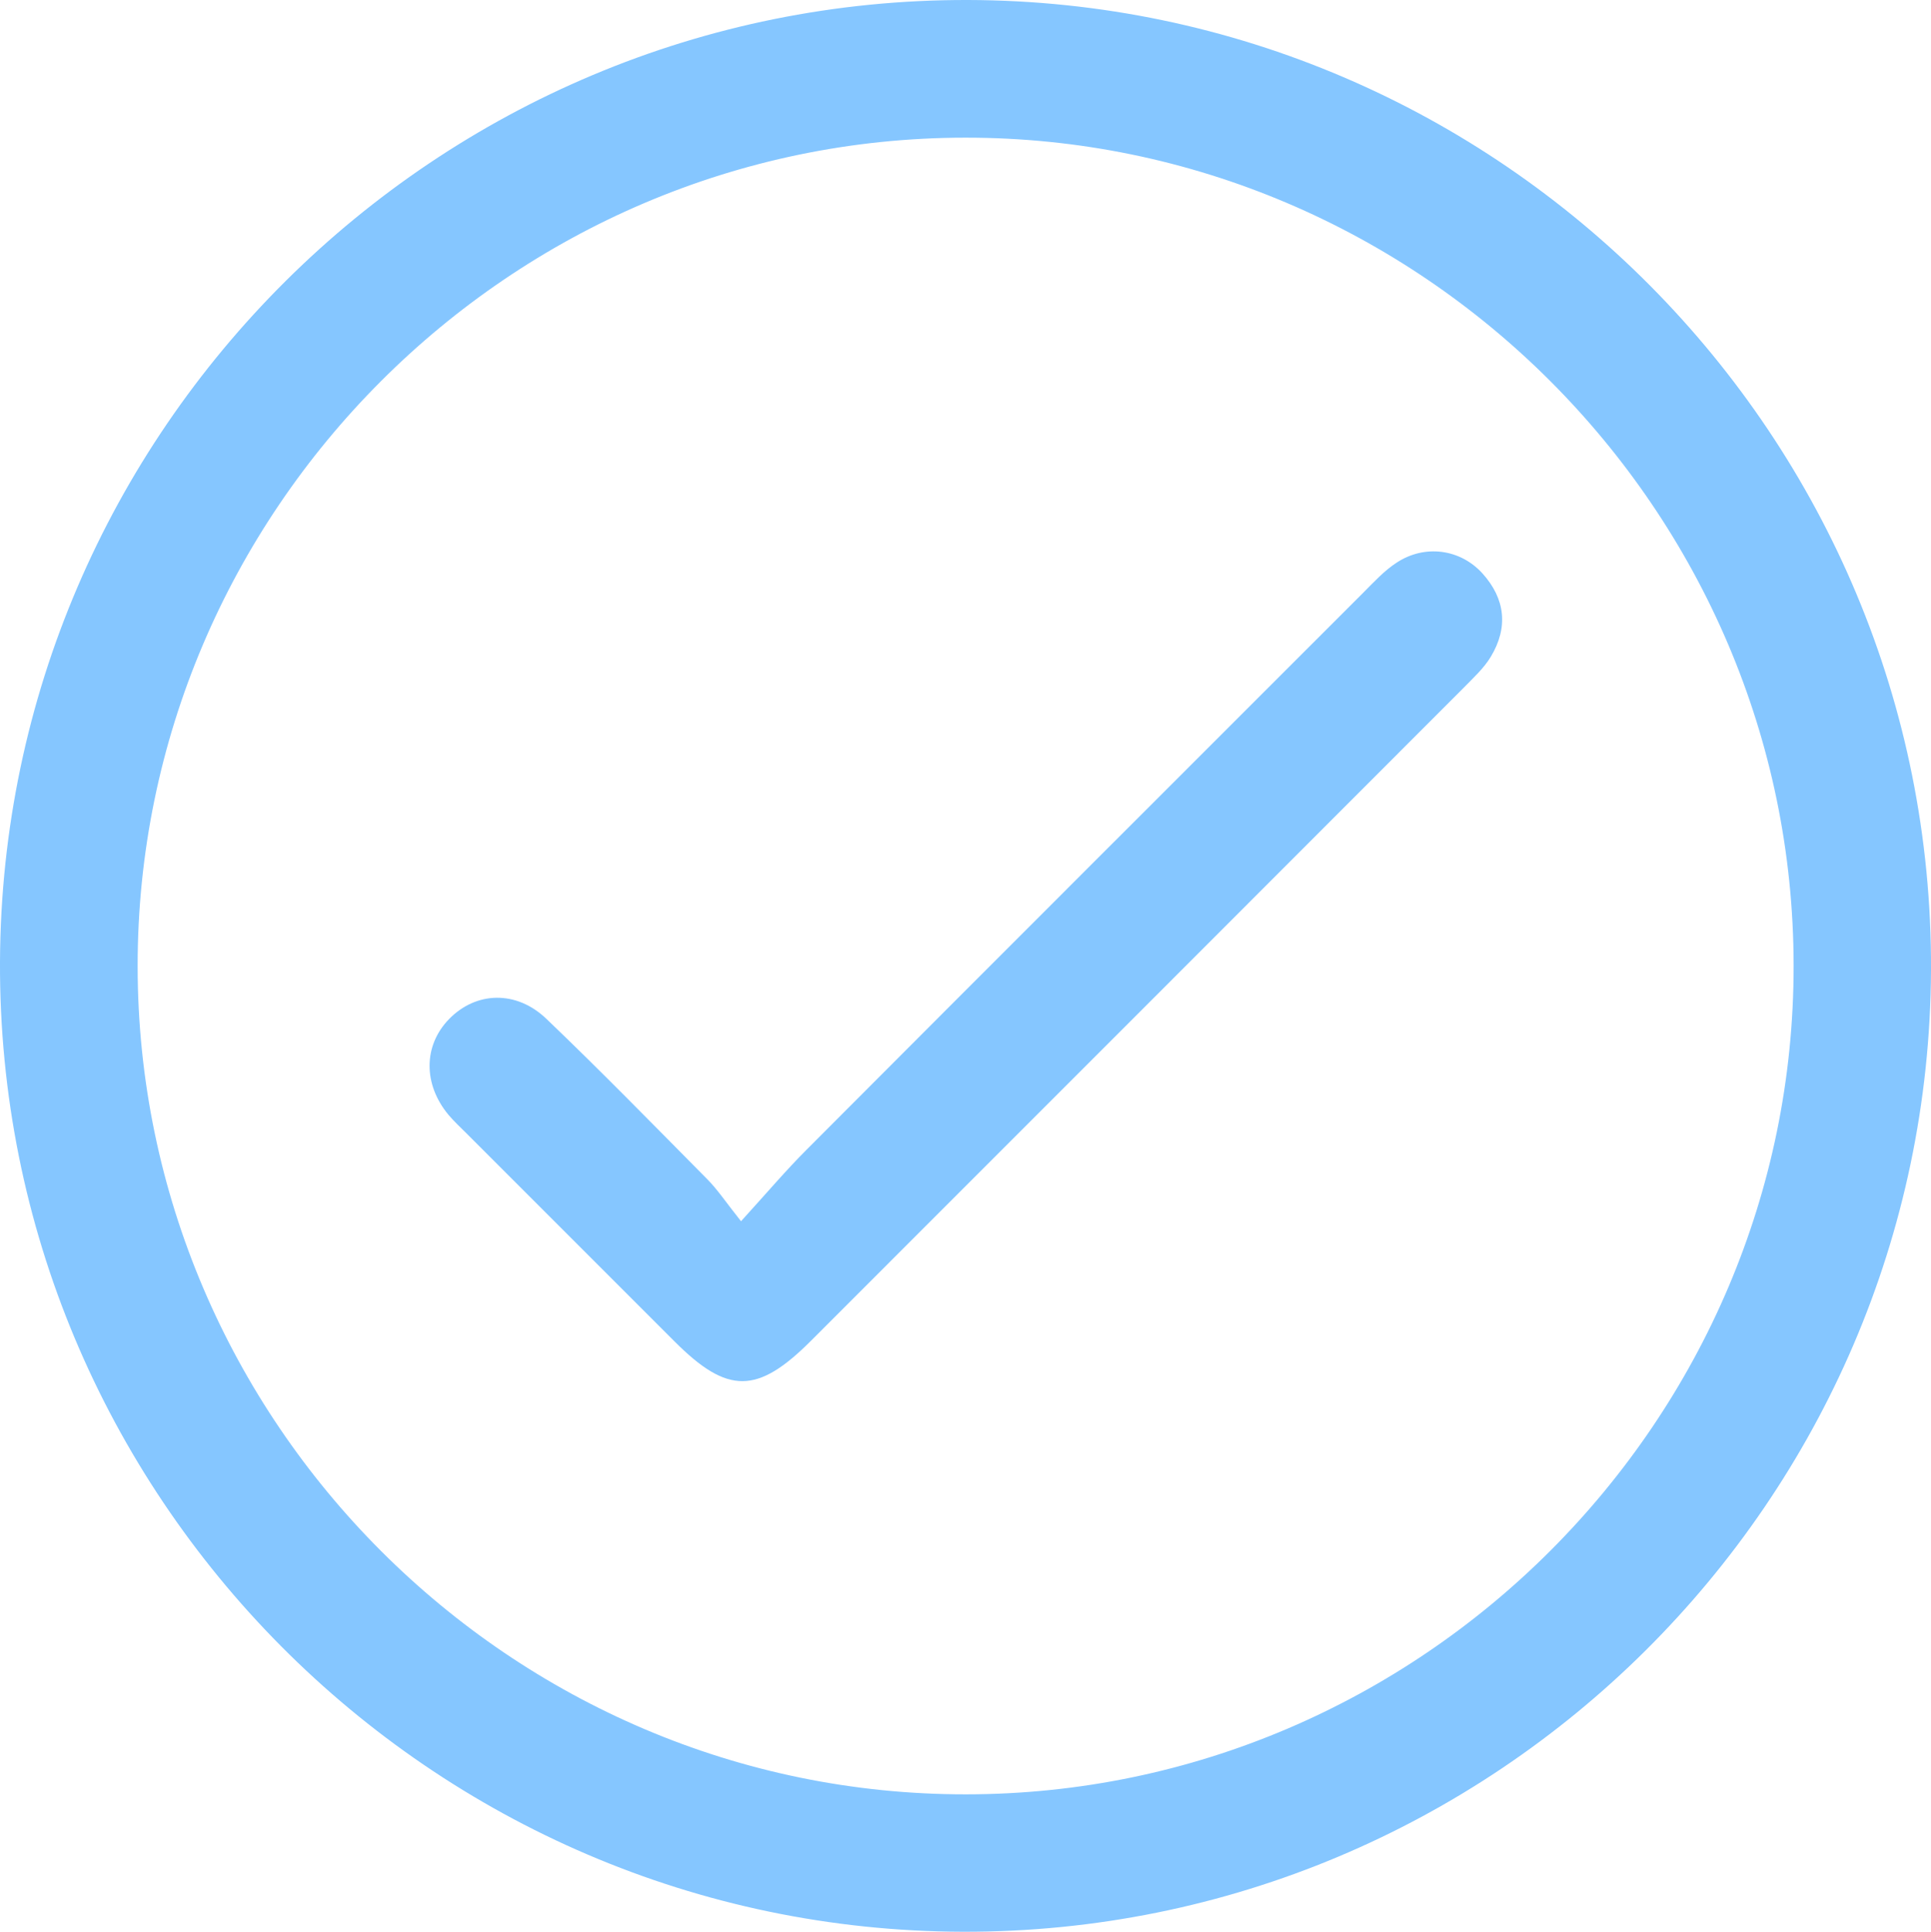 <?xml version="1.0" encoding="UTF-8"?>
<svg id="Capa_2" data-name="Capa 2" xmlns="http://www.w3.org/2000/svg" viewBox="0 0 74.49 74.51">
  <defs>
    <style>
      .cls-1 {
        fill: #85c6ff;
      }
    </style>
  </defs>
  <g id="Capa_1-2" data-name="Capa 1">
    <g>
      <path class="cls-1" d="m37.34,0c20.55.05,37.24,16.86,37.15,37.42-.09,20.49-16.84,37.14-37.34,37.09C16.61,74.46-.09,57.65,0,37.09.09,16.6,16.84-.05,37.34,0Zm31.85,37.24c-.01-17.56-14.41-31.95-31.96-31.93-17.55.01-31.94,14.42-31.92,31.97.01,17.56,14.41,31.95,31.96,31.93,17.55-.01,31.94-14.42,31.92-31.97Z"/>
      <path class="cls-1" d="m28.59,47.1c1.01-1.11,1.73-1.96,2.52-2.75,7.15-7.17,14.32-14.33,21.48-21.49.41-.41.81-.85,1.29-1.16,1.08-.71,2.45-.53,3.31.42.88.98,1,2.08.32,3.21-.27.45-.68.82-1.05,1.2-8.39,8.4-16.79,16.8-25.18,25.19-2.06,2.06-3.21,2.07-5.25.03-2.67-2.67-5.35-5.35-8.02-8.02-.24-.24-.49-.47-.71-.73-.98-1.18-.97-2.67.02-3.69,1.04-1.07,2.6-1.13,3.77,0,2.1,2.01,4.13,4.09,6.18,6.16.41.41.73.9,1.32,1.64Z"/>
    </g>
  </g>
</svg>